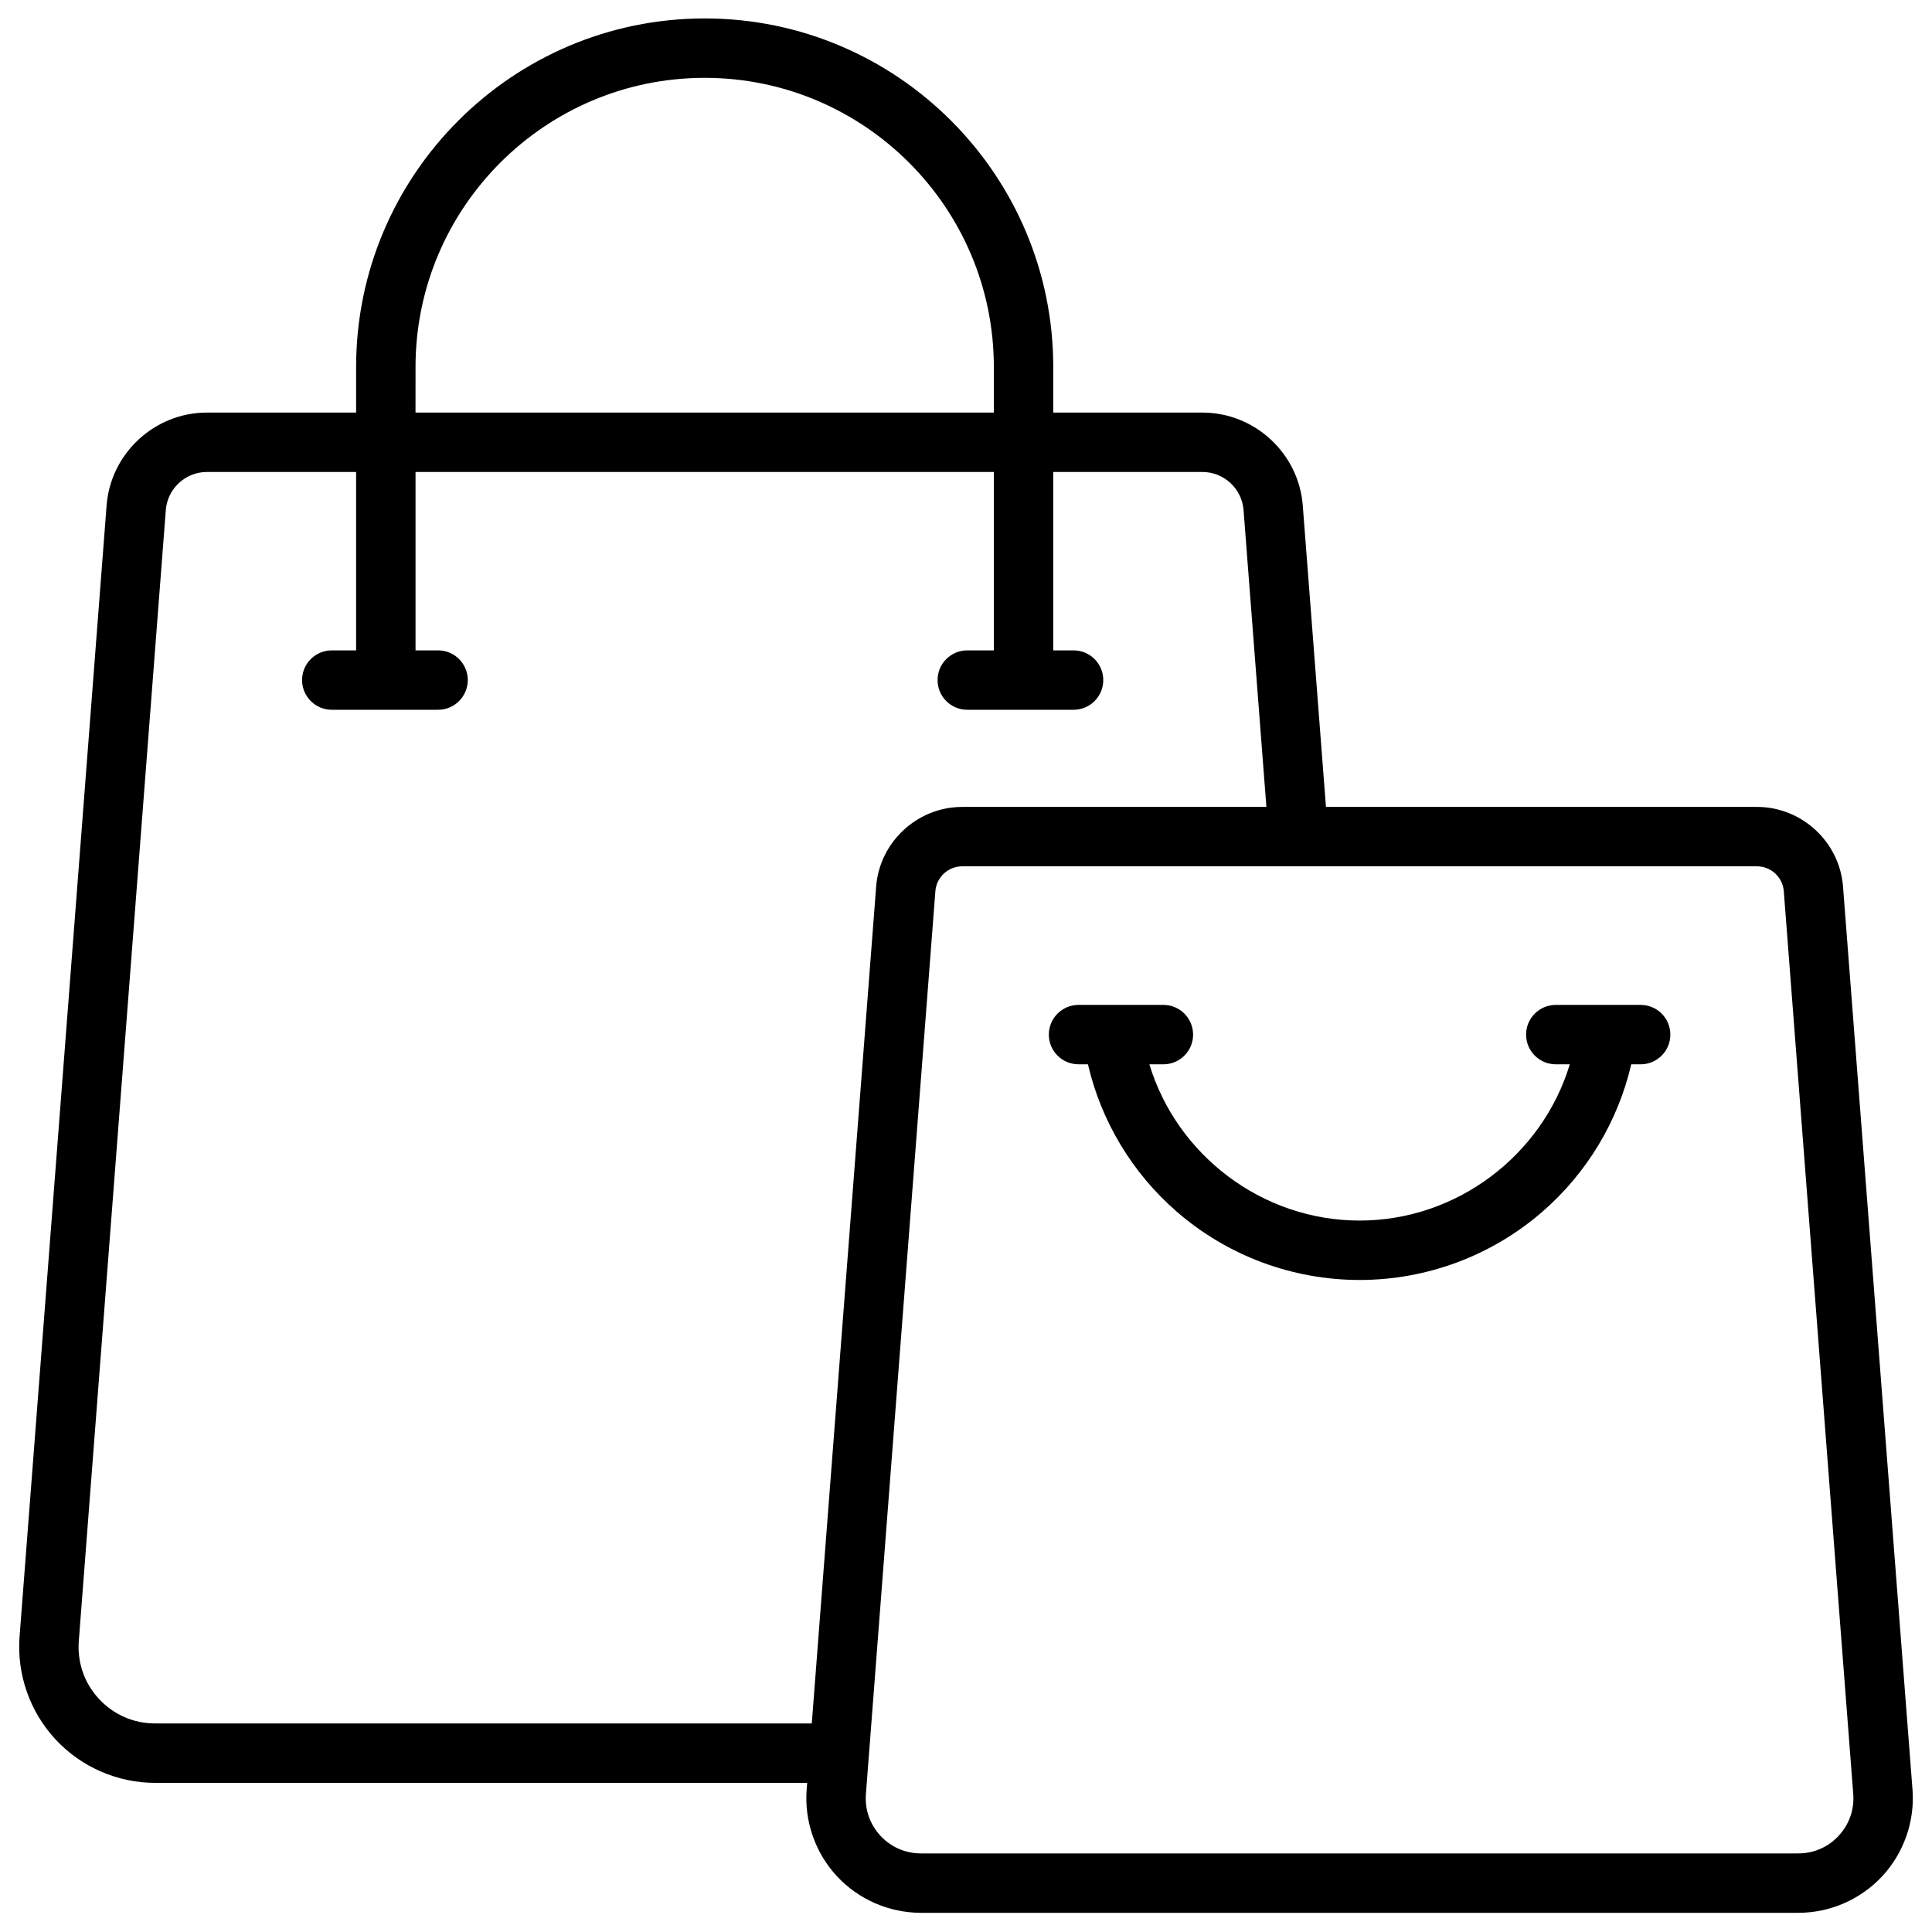 <?xml version="1.0" encoding="UTF-8"?>
<!-- Uploaded to: SVG Repo, www.svgrepo.com, Generator: SVG Repo Mixer Tools -->
<svg width="800px" height="800px" version="1.1" viewBox="144 144 512 512" xmlns="http://www.w3.org/2000/svg">
 <defs>
  <clipPath id="a">
   <path d="m149 148.09h502v502.91h-502z"/>
  </clipPath>
 </defs>
 <g clip-path="url(#a)">
  <path d="m650.83 618.23-18.41-239.28c-0.91-11.836-10.926-21.109-22.797-21.109h-114.23l-6.148-79.898c-1.062-13.797-12.734-24.605-26.57-24.605h-39.555l0.004-12.078c0-50.934-41.438-92.375-92.375-92.375-50.934 0-92.375 41.438-92.375 92.375v12.078h-39.555c-13.84 0-25.512 10.809-26.57 24.605l-23.062 299.73c-0.766 9.977 2.691 19.91 9.492 27.25 6.797 7.344 16.438 11.555 26.441 11.555h172.79l-0.137 1.754c-0.648 8.402 2.266 16.77 7.992 22.957 5.731 6.18 13.852 9.727 22.281 9.727h232.52c8.43 0 16.547-3.547 22.273-9.73 5.727-6.184 8.641-14.551 7.992-22.957zm-396.71-376.97c0-42.254 34.375-76.629 76.629-76.629s76.629 34.375 76.629 76.629v12.078h-153.26zm-69 359.47c-5.719 0-11.008-2.312-14.891-6.504-3.887-4.195-5.781-9.645-5.344-15.348l23.059-299.73c0.434-5.648 5.211-10.07 10.875-10.07h39.555v47.277h-6.449c-4.348 0-7.871 3.523-7.871 7.871 0 4.348 3.523 7.871 7.871 7.871h28.168c4.348 0 7.871-3.523 7.871-7.871 0-4.348-3.523-7.871-7.871-7.871h-5.973v-47.273h153.26v47.273h-7.043c-4.348 0-7.871 3.523-7.871 7.871 0 4.348 3.523 7.871 7.871 7.871h28.168c4.348 0 7.871-3.523 7.871-7.871 0-4.348-3.523-7.871-7.871-7.871h-5.383v-47.273h39.555c5.664 0 10.441 4.422 10.875 10.07l6.055 78.691h-80.621c-11.871 0-21.887 9.273-22.797 21.109l-17.059 221.78zm446.16 29.758c-2.797 3.019-6.606 4.684-10.723 4.684h-232.51c-4.117 0-7.926-1.664-10.723-4.684-2.797-3.019-4.164-6.945-3.848-11.051l18.41-239.28c0.285-3.688 3.402-6.574 7.098-6.574h210.64c3.695 0 6.816 2.887 7.098 6.574l18.41 239.28c0.309 4.106-1.055 8.027-3.856 11.051z"/>
 </g>
 <path d="m578.79 410.31h-22.488c-4.348 0-7.871 3.523-7.871 7.871s3.523 7.871 7.871 7.871h3.711c-7.289 24.098-29.93 41.41-55.707 41.41-25.777 0-48.418-17.312-55.707-41.41h3.711c4.348 0 7.871-3.523 7.871-7.871s-3.523-7.871-7.871-7.871h-22.488c-4.348 0-7.871 3.523-7.871 7.871s3.523 7.871 7.871 7.871h2.492c3.508 15.082 11.719 28.781 23.523 39.043 13.434 11.676 30.648 18.109 48.469 18.109 17.82 0 35.035-6.43 48.469-18.109 11.805-10.262 20.016-23.961 23.523-39.043h2.492c4.348 0 7.871-3.523 7.871-7.871s-3.523-7.871-7.871-7.871z"/>
</svg>